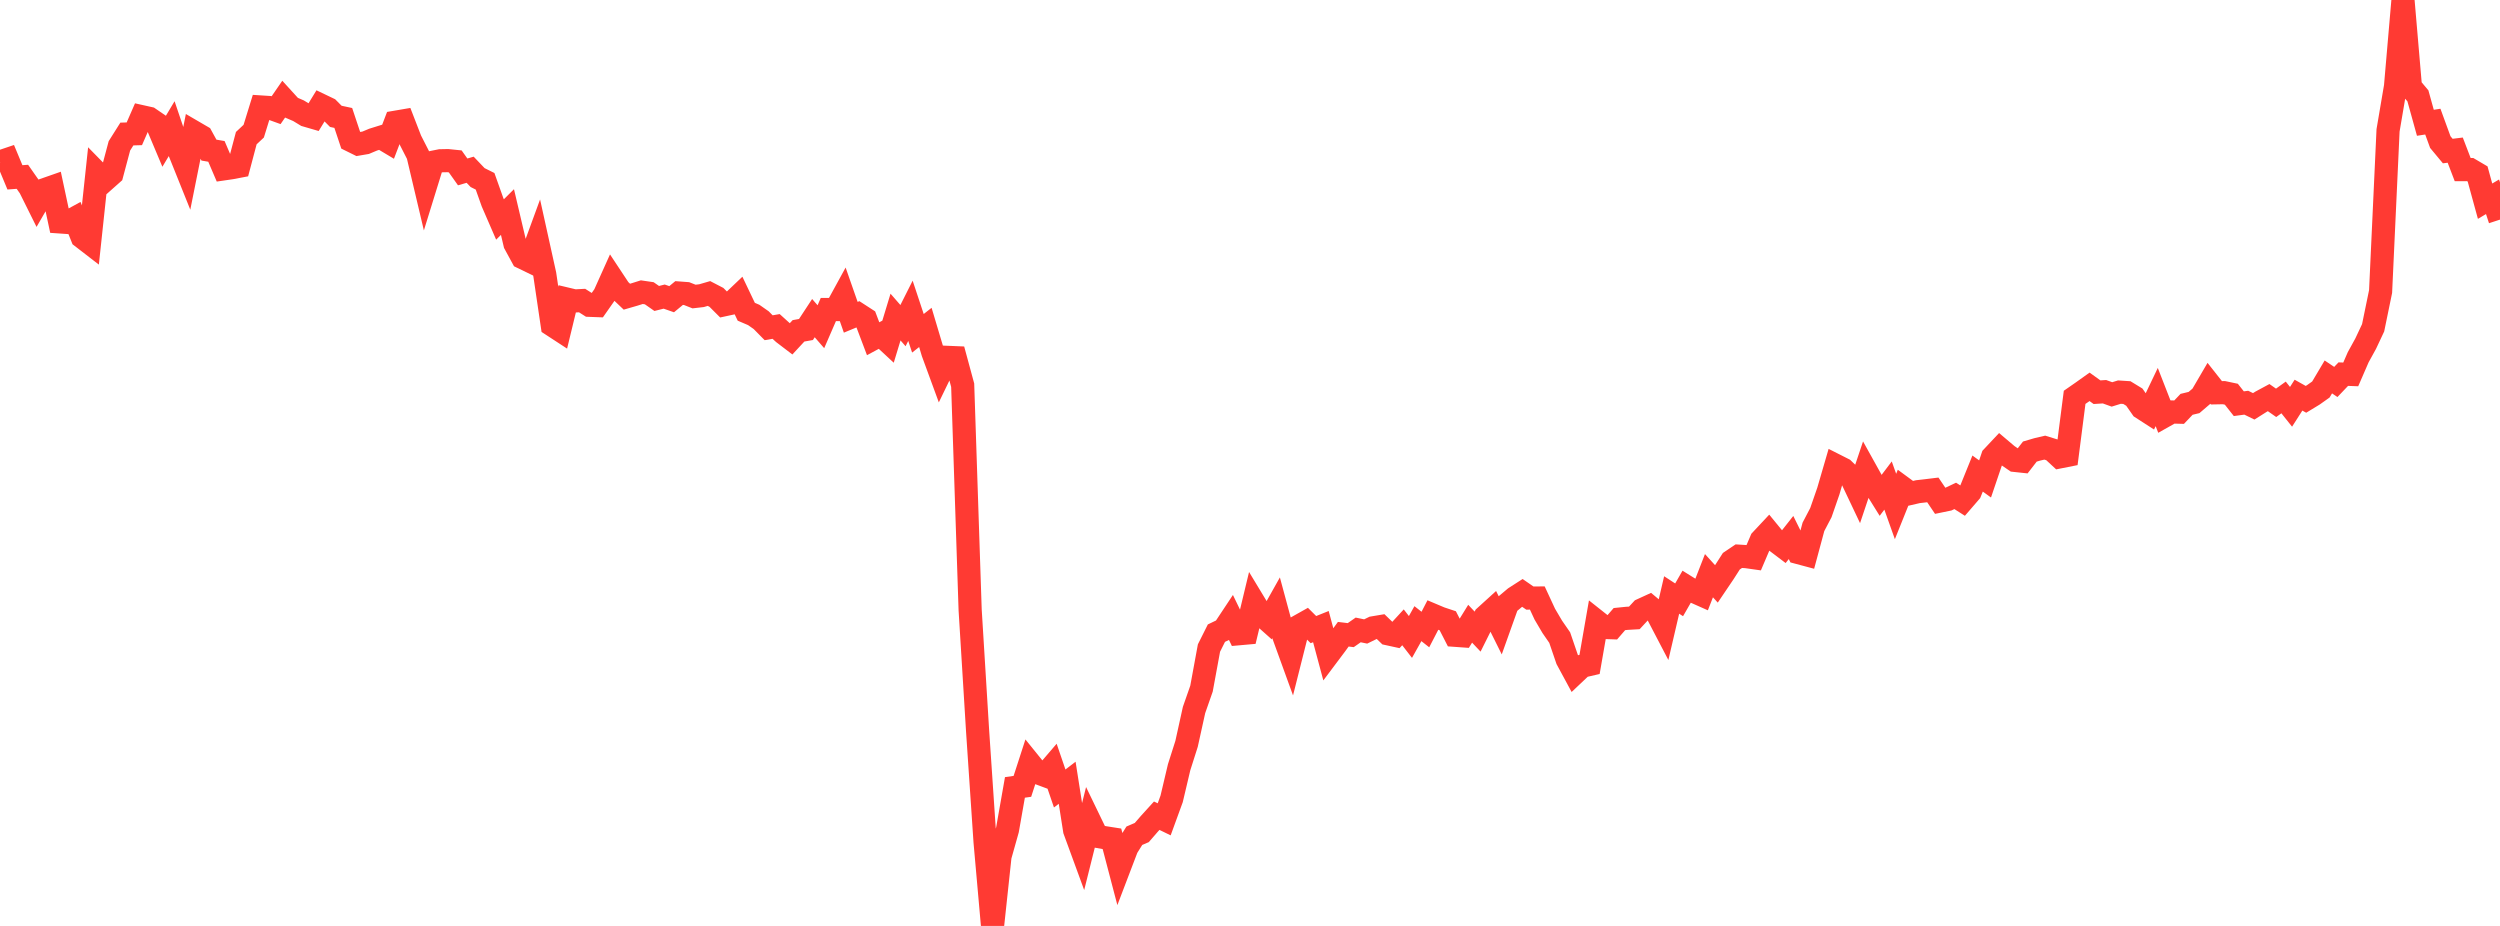 <?xml version="1.0" standalone="no"?>
<!DOCTYPE svg PUBLIC "-//W3C//DTD SVG 1.1//EN" "http://www.w3.org/Graphics/SVG/1.1/DTD/svg11.dtd">

<svg width="135" height="50" viewBox="0 0 135 50" preserveAspectRatio="none" 
  xmlns="http://www.w3.org/2000/svg"
  xmlns:xlink="http://www.w3.org/1999/xlink">


<polyline points="0.0, 8.744 0.403, 8.608 0.806, 9.577 1.209, 9.547 1.612, 10.123 2.015, 10.934 2.418, 10.238 2.821, 10.097 3.224, 11.983 3.627, 12.011 4.03, 11.791 4.433, 12.8 4.836, 13.111 5.239, 9.336 5.642, 9.747 6.045, 9.389 6.448, 7.876 6.851, 7.237 7.254, 7.225 7.657, 6.302 8.06, 6.392 8.463, 6.668 8.866, 7.625 9.269, 6.95 9.672, 8.142 10.075, 9.146 10.478, 7.137 10.881, 7.372 11.284, 8.106 11.687, 8.175 12.09, 9.117 12.493, 9.058 12.896, 8.981 13.299, 7.46 13.701, 7.083 14.104, 5.778 14.507, 5.804 14.91, 5.95 15.313, 5.364 15.716, 5.806 16.119, 5.979 16.522, 6.224 16.925, 6.341 17.328, 5.683 17.731, 5.876 18.134, 6.283 18.537, 6.369 18.94, 7.579 19.343, 7.778 19.746, 7.709 20.149, 7.54 20.552, 7.414 20.955, 7.655 21.358, 6.6 21.761, 6.531 22.164, 7.572 22.567, 8.361 22.97, 10.066 23.373, 8.763 23.776, 8.682 24.179, 8.674 24.582, 8.715 24.985, 9.283 25.388, 9.166 25.791, 9.589 26.194, 9.79 26.597, 10.923 27.0, 11.852 27.403, 11.45 27.806, 13.163 28.209, 13.904 28.612, 14.099 29.015, 12.997 29.418, 14.823 29.821, 17.555 30.224, 17.818 30.627, 16.155 31.03, 16.251 31.433, 16.23 31.836, 16.486 32.239, 16.501 32.642, 15.926 33.045, 15.029 33.448, 15.638 33.851, 16.021 34.254, 15.904 34.657, 15.777 35.06, 15.836 35.463, 16.117 35.866, 16.016 36.269, 16.157 36.672, 15.824 37.075, 15.854 37.478, 16.013 37.881, 15.966 38.284, 15.849 38.687, 16.058 39.09, 16.461 39.493, 16.374 39.896, 15.99 40.299, 16.835 40.701, 17.007 41.104, 17.289 41.507, 17.698 41.91, 17.628 42.313, 17.993 42.716, 18.3 43.119, 17.865 43.522, 17.793 43.925, 17.179 44.328, 17.643 44.731, 16.715 45.134, 16.716 45.537, 15.98 45.94, 17.133 46.343, 16.966 46.746, 17.227 47.149, 18.292 47.552, 18.075 47.955, 18.449 48.358, 17.121 48.761, 17.584 49.164, 16.783 49.567, 17.998 49.97, 17.681 50.373, 19.031 50.776, 20.13 51.179, 19.298 51.582, 19.315 51.985, 20.801 52.388, 32.937 52.791, 39.479 53.194, 45.467 53.597, 50.0 54.0, 46.24 54.403, 44.809 54.806, 42.52 55.209, 42.463 55.612, 41.22 56.015, 41.719 56.418, 41.869 56.821, 41.399 57.224, 42.578 57.627, 42.269 58.03, 44.837 58.433, 45.938 58.836, 44.326 59.239, 45.16 59.642, 45.233 60.045, 45.296 60.448, 46.833 60.851, 45.776 61.254, 45.13 61.657, 44.957 62.06, 44.492 62.463, 44.048 62.866, 44.244 63.269, 43.138 63.672, 41.433 64.075, 40.167 64.478, 38.34 64.881, 37.187 65.284, 34.995 65.687, 34.19 66.09, 33.996 66.493, 33.388 66.896, 34.222 67.299, 34.186 67.701, 32.513 68.104, 33.18 68.507, 33.539 68.91, 32.821 69.313, 34.312 69.716, 35.423 70.119, 33.824 70.522, 33.598 70.925, 33.999 71.328, 33.837 71.731, 35.34 72.134, 34.803 72.537, 34.248 72.94, 34.297 73.343, 34.016 73.746, 34.1 74.149, 33.903 74.552, 33.835 74.955, 34.225 75.358, 34.313 75.761, 33.875 76.164, 34.396 76.567, 33.677 76.97, 33.995 77.373, 33.216 77.776, 33.386 78.179, 33.52 78.582, 34.306 78.985, 34.335 79.388, 33.681 79.791, 34.108 80.194, 33.299 80.597, 32.933 81.0, 33.744 81.403, 32.615 81.806, 32.276 82.209, 32.017 82.612, 32.295 83.015, 32.293 83.418, 33.162 83.821, 33.847 84.224, 34.43 84.627, 35.609 85.03, 36.354 85.433, 35.973 85.836, 35.88 86.239, 33.564 86.642, 33.883 87.045, 33.897 87.448, 33.431 87.851, 33.39 88.254, 33.367 88.657, 32.932 89.06, 32.747 89.463, 33.085 89.866, 33.857 90.269, 32.128 90.672, 32.391 91.075, 31.69 91.478, 31.941 91.881, 32.12 92.284, 31.087 92.687, 31.531 93.09, 30.934 93.493, 30.305 93.896, 30.033 94.299, 30.058 94.701, 30.115 95.104, 29.17 95.507, 28.739 95.91, 29.231 96.313, 29.536 96.716, 29.025 97.119, 29.84 97.522, 29.948 97.925, 28.451 98.328, 27.681 98.731, 26.52 99.134, 25.137 99.537, 25.341 99.94, 25.731 100.343, 26.581 100.746, 25.379 101.149, 26.104 101.552, 26.752 101.955, 26.219 102.358, 27.351 102.761, 26.347 103.164, 26.643 103.567, 26.55 103.97, 26.504 104.373, 26.455 104.776, 27.052 105.179, 26.969 105.582, 26.778 105.985, 27.035 106.388, 26.568 106.791, 25.572 107.194, 25.863 107.597, 24.674 108.0, 24.245 108.403, 24.586 108.806, 24.862 109.209, 24.905 109.612, 24.385 110.015, 24.266 110.418, 24.172 110.821, 24.297 111.224, 24.671 111.627, 24.591 112.03, 21.456 112.433, 21.176 112.836, 20.889 113.239, 21.179 113.642, 21.153 114.045, 21.299 114.448, 21.174 114.851, 21.2 115.254, 21.446 115.657, 22.024 116.06, 22.284 116.463, 21.44 116.866, 22.473 117.269, 22.246 117.672, 22.257 118.075, 21.833 118.478, 21.736 118.881, 21.391 119.284, 20.701 119.687, 21.211 120.09, 21.203 120.493, 21.288 120.896, 21.8 121.299, 21.746 121.701, 21.942 122.104, 21.688 122.507, 21.471 122.91, 21.753 123.313, 21.462 123.716, 21.968 124.119, 21.338 124.522, 21.564 124.925, 21.319 125.328, 21.033 125.731, 20.354 126.134, 20.626 126.537, 20.203 126.94, 20.218 127.343, 19.29 127.746, 18.558 128.149, 17.7 128.552, 15.741 128.955, 7.04 129.358, 4.666 129.761, 0.0 130.164, 4.697 130.567, 5.176 130.97, 6.63 131.373, 6.568 131.776, 7.672 132.179, 8.157 132.582, 8.107 132.985, 9.159 133.388, 9.157 133.791, 9.394 134.194, 10.864 134.597, 10.626 135.0, 11.859" fill="none" stroke="#ff3a33" stroke-width="1.25"/>

</svg>